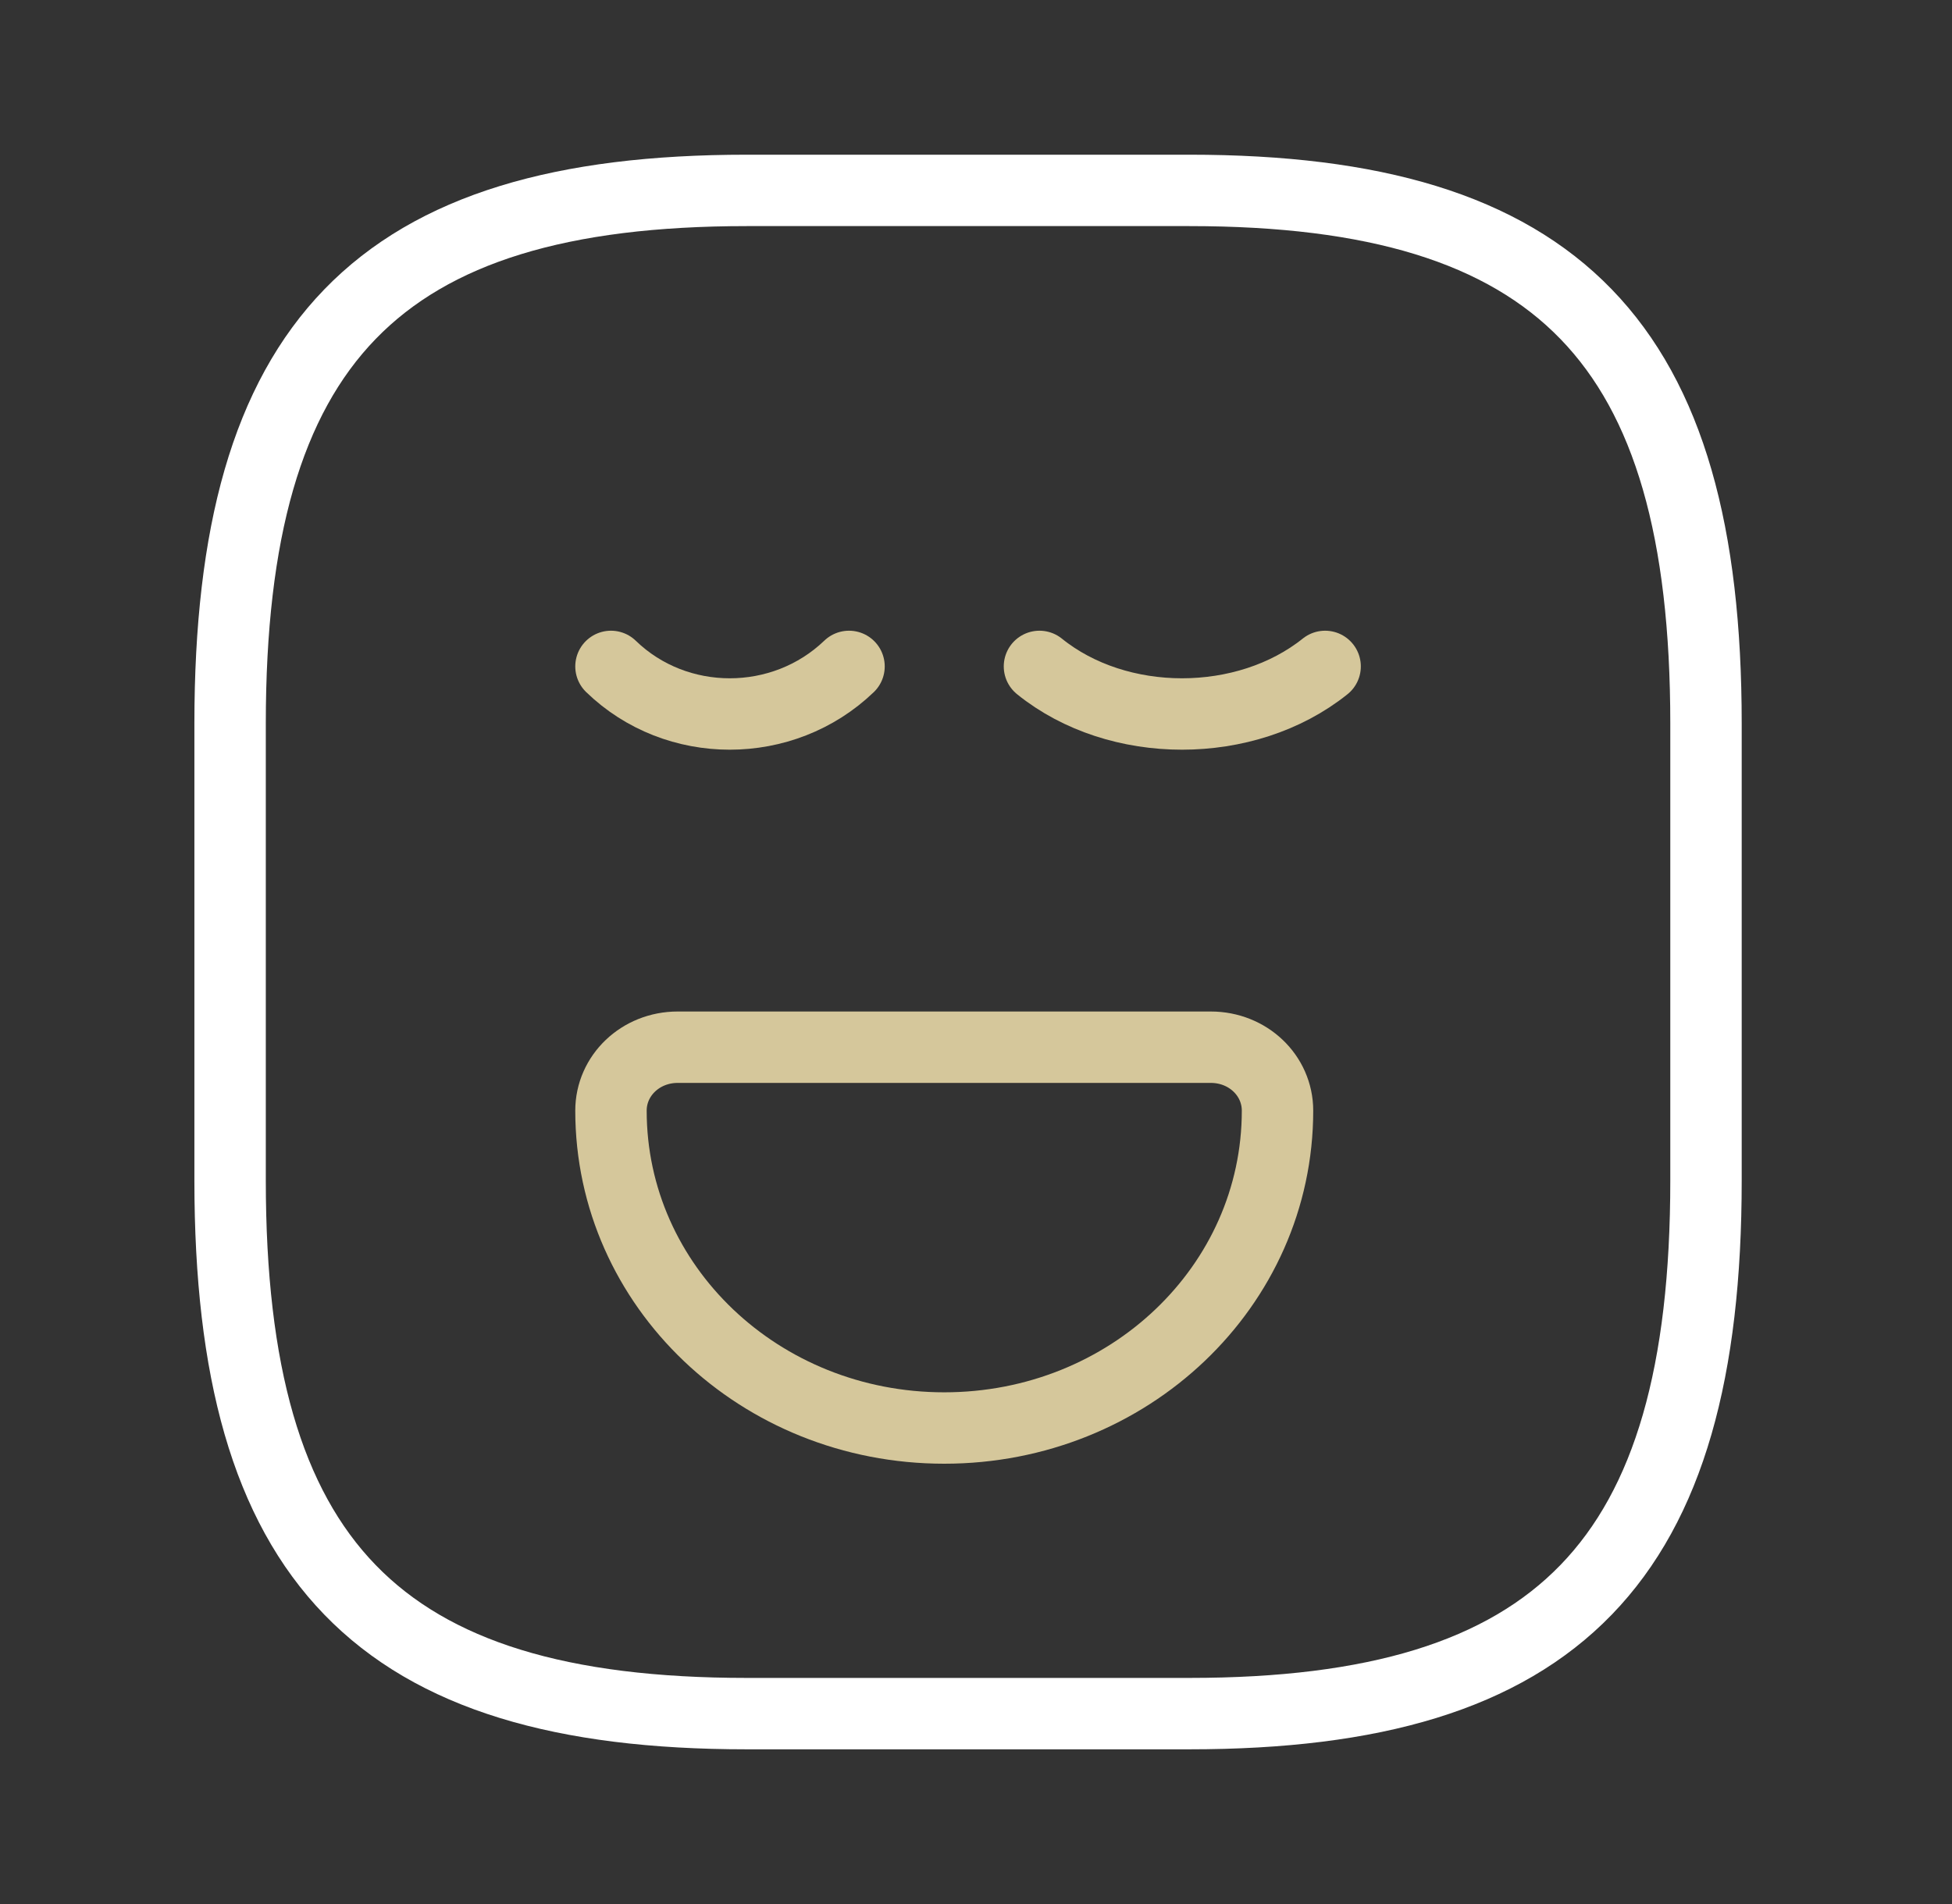 <svg width="41" height="40" viewBox="0 0 41 40" fill="none" xmlns="http://www.w3.org/2000/svg">
<rect x="0" y="0" width="41" height="40" fill="#333333" stroke="none"/>
<path d="M15.683 36H24.983C32.733 36 35.833 32.8 35.833 24.8V15.2C35.833 7.2 32.733 4 24.983 4H15.683C7.933 4 4.833 7.2 4.833 15.2V24.8C4.833 32.8 7.933 36 15.683 36Z" stroke="white" stroke-width="1.5" stroke-linecap="round" stroke-linejoin="round"/>
<path d="M12.833 14C14.207 15.333 16.446 15.333 17.833 14" stroke="#D5C79B" stroke-width="1.5" stroke-miterlimit="10" stroke-linecap="round" stroke-linejoin="round"/>
<path d="M21.833 14C23.482 15.333 26.169 15.333 27.833 14" stroke="#D5C79B" stroke-width="1.5" stroke-miterlimit="10" stroke-linecap="round" stroke-linejoin="round"/>
<path d="M14.233 22H25.433C26.211 22 26.833 22.593 26.833 23.333C26.833 27.022 23.707 30 19.833 30C15.96 30 12.833 27.022 12.833 23.333C12.833 22.593 13.456 22 14.233 22Z" stroke="#D5C79B" stroke-width="1.5" stroke-miterlimit="10" stroke-linecap="round" stroke-linejoin="round"/>
</svg>
